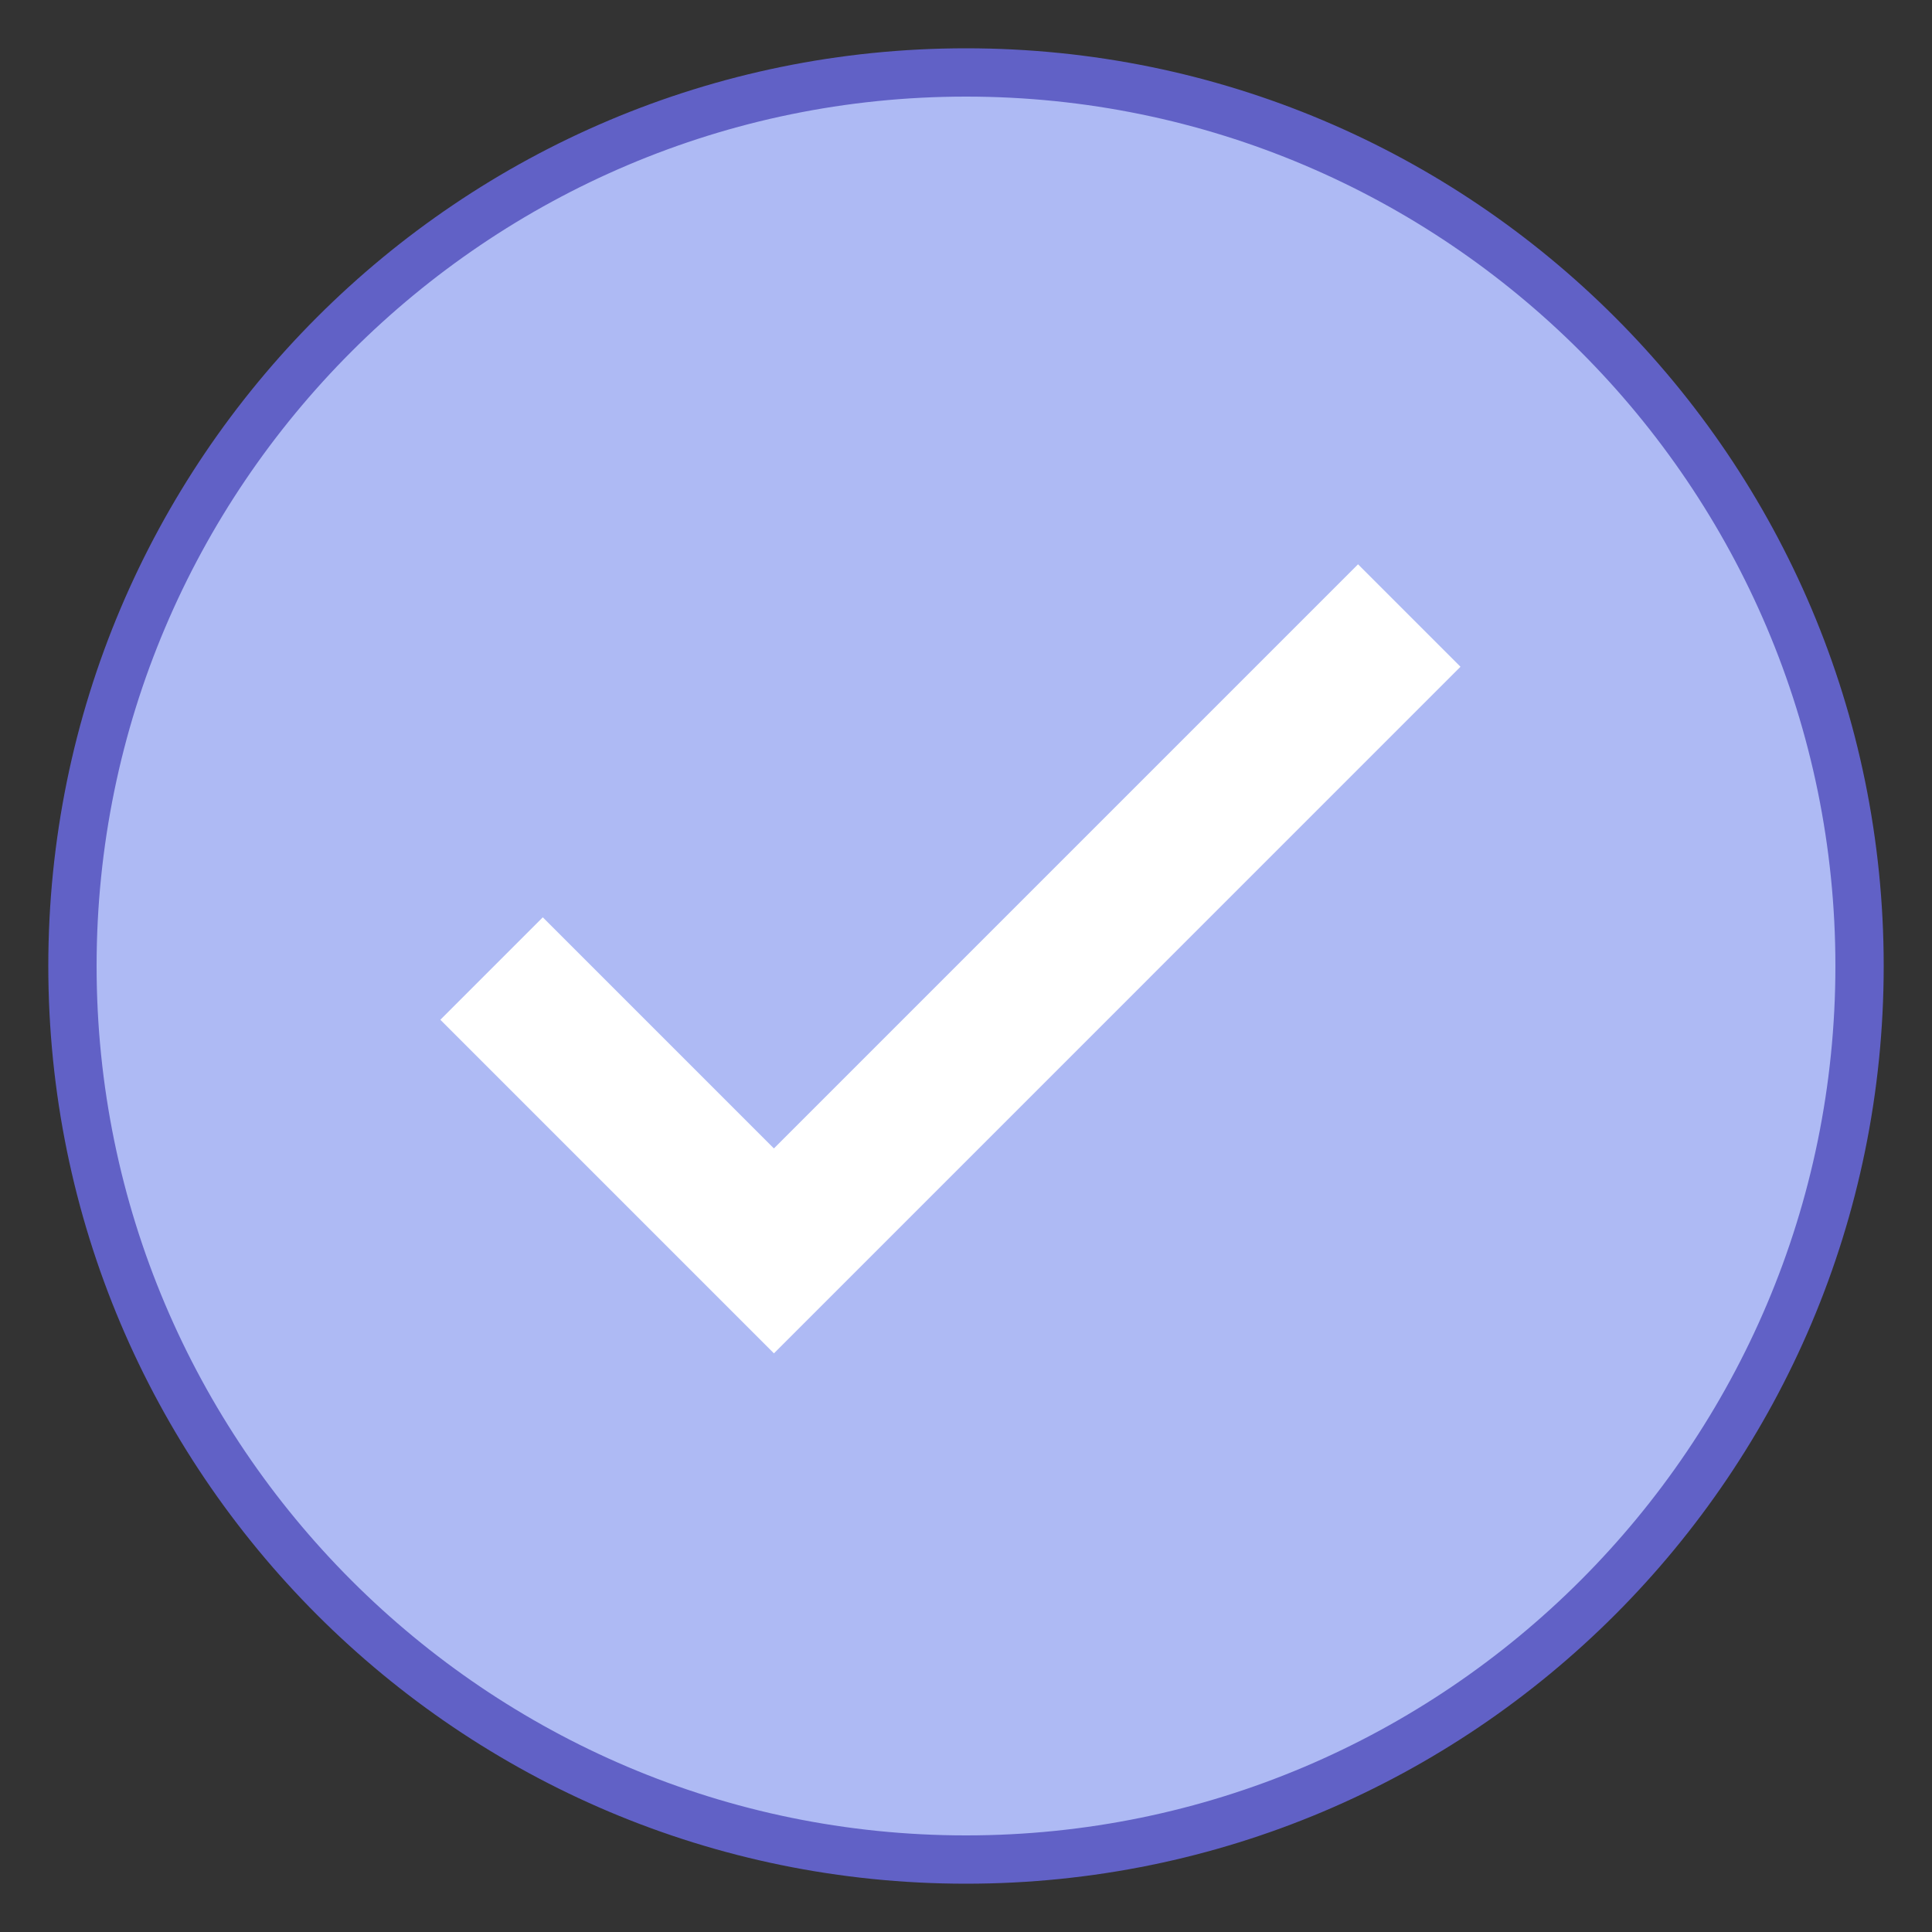 <svg xmlns="http://www.w3.org/2000/svg" width="96" height="96"><rect width="100%" height="100%" fill="#333333" stroke="none"/><path fill="#AEBAF4" d="M48 92.4C23.522 92.4 3.6 72.479 3.6 48 3.6 23.522 23.522 3.6 48 3.6c24.479 0 44.4 19.922 44.4 44.4 0 24.479-19.921 44.4-44.4 44.4z"/><path fill="#6161C6" d="M48 4.8c23.822 0 43.2 19.378 43.2 43.2 0 23.822-19.378 43.2-43.2 43.2C24.178 91.2 4.8 71.822 4.8 48 4.8 24.178 24.178 4.8 48 4.8m0-2.4C22.819 2.4 2.4 22.819 2.4 48c0 25.182 20.419 45.6 45.6 45.6 25.182 0 45.6-20.418 45.6-45.6C93.6 22.819 73.182 2.4 48 2.4z"/><path fill="#FFF" d="M38.456 67.247L21.881 50.672l5.09-5.091 11.484 11.484L67.48 28.04l5.091 5.091-34.115 34.116z"/></svg>